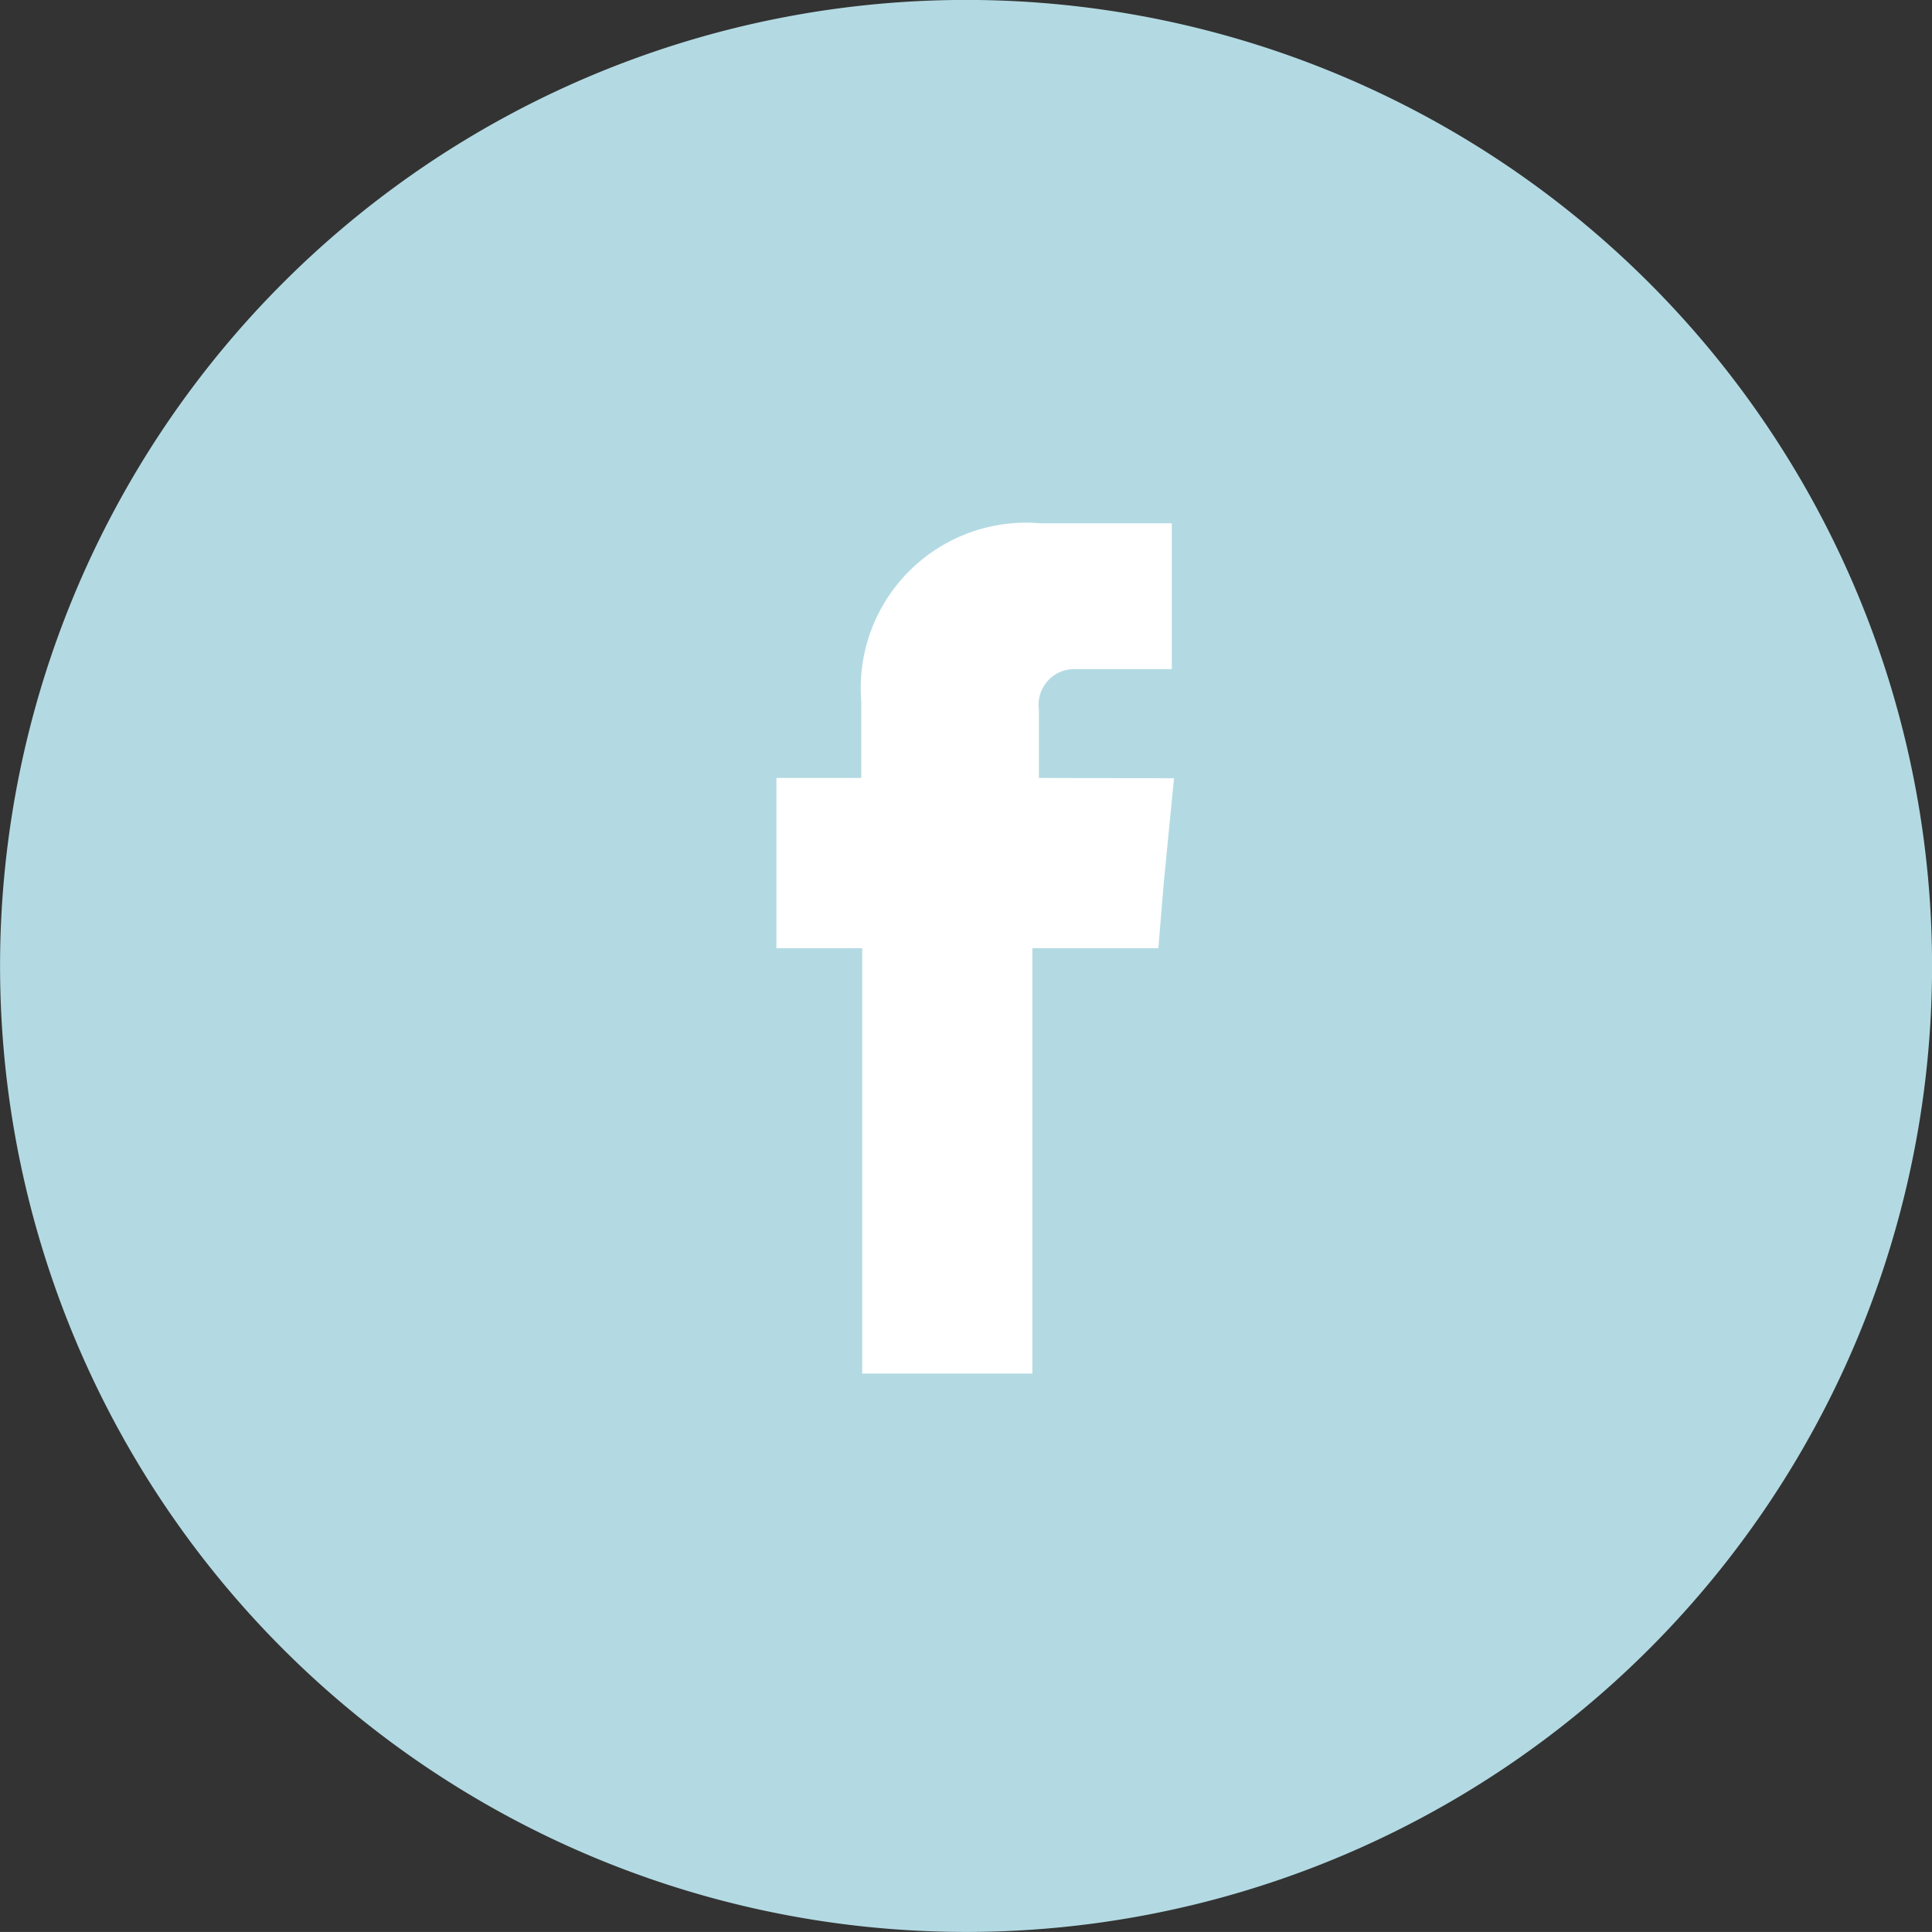 <svg xmlns="http://www.w3.org/2000/svg" width="30" height="29.999" viewBox="0 0 30 29.999">
  <rect x="0" y="0" width="30" height="29.999" fill="#333333" stroke="none"/>
  <g id="Group_27877" data-name="Group 27877" transform="translate(-233.597 -19.42)">
    <path id="Path_19731" data-name="Path 19731" d="M738,1364.721h0a15,15,0,1,1,15-15,15,15,0,0,1-15,15" transform="translate(-489.402 -1315.302)" fill="#b3dae3"/>
    <path id="Path_19736" data-name="Path 19736" d="M740.289,1347.81v-1.06a.555.555,0,0,1,.581-.63h1.483v-2.264h-2.042a2.567,2.567,0,0,0-2.78,2.765v1.189h-1.318v2.644h1.332v6.605h2.643v-6.605h1.956l.086-1.039.157-1.6Z" transform="translate(-490.56 -1316.31)" fill="#fff" fill-rule="evenodd"/>
  </g>
</svg>
